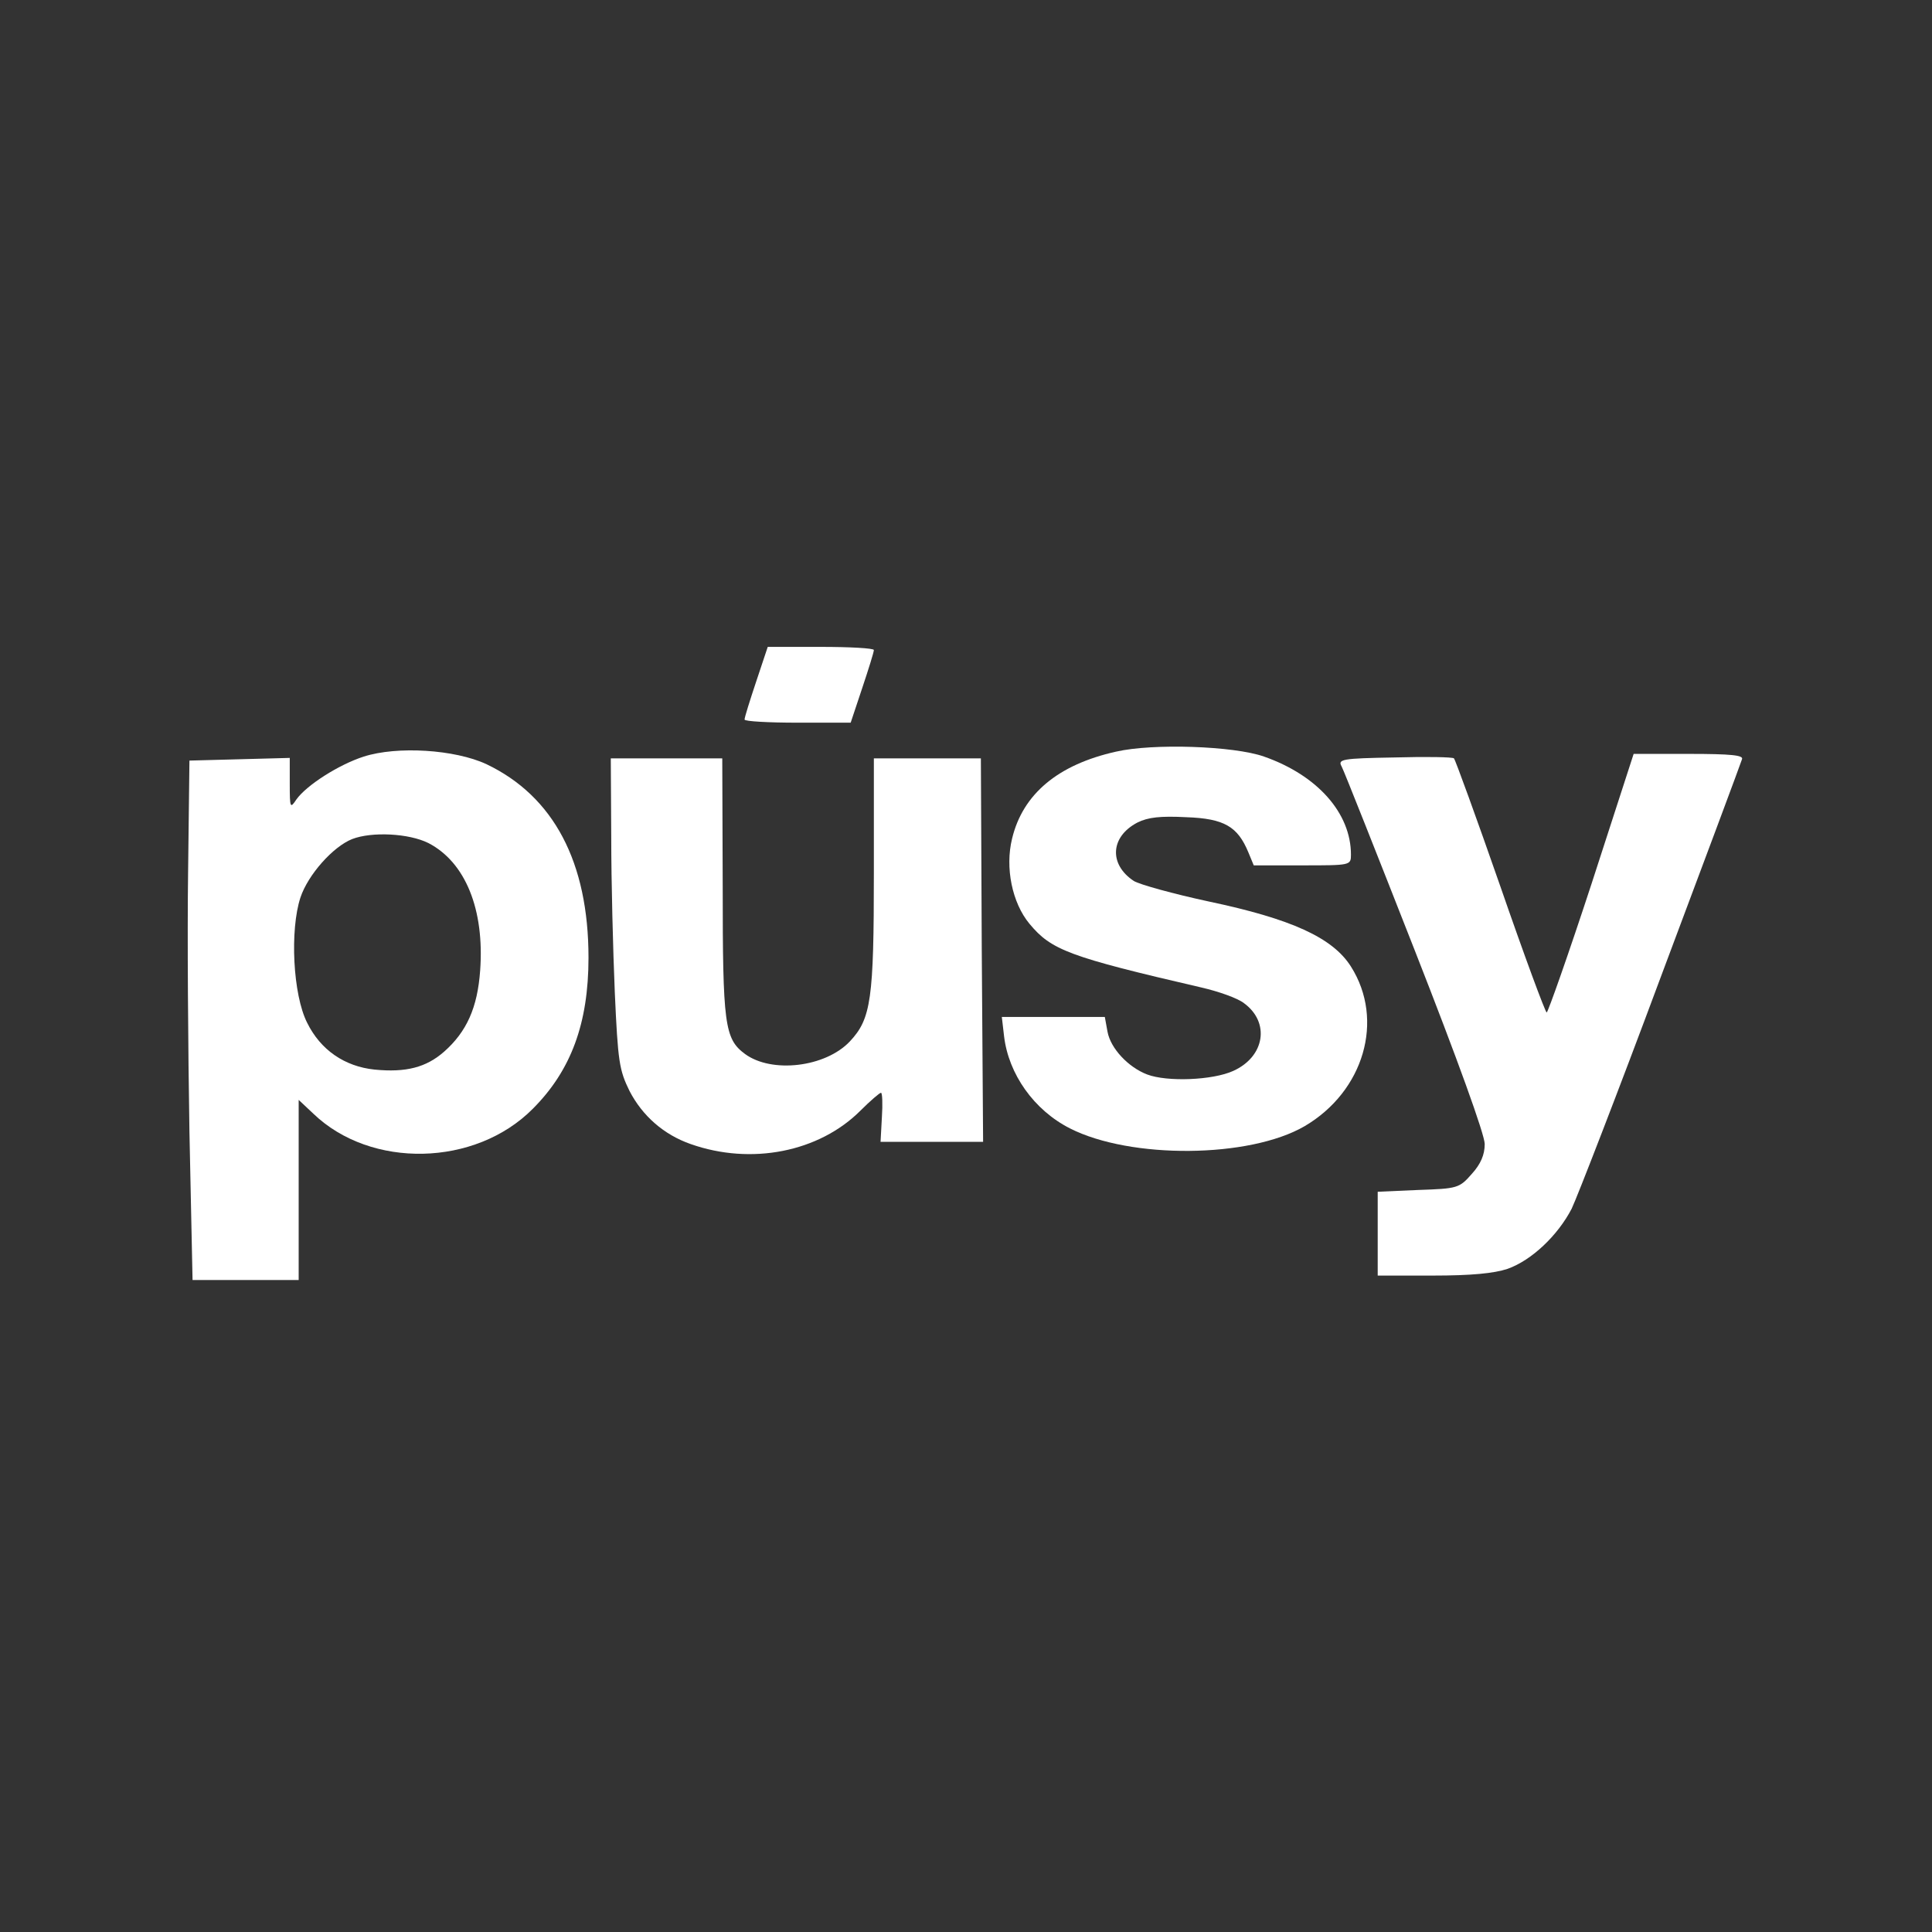 <?xml version="1.0" encoding="UTF-8"?> <svg xmlns="http://www.w3.org/2000/svg" width="566" height="566" viewBox="0 0 566 566" fill="none"><rect x="0" y="0" width="566" height="566" fill="#333333" stroke="none"/><g clip-path="url(#clip0_917_934)"><path d="M221.522 199.701C219.693 205.187 218.126 210.151 218.126 210.804C218.126 211.326 225.18 211.718 233.67 211.718H249.215L252.611 201.529C254.44 196.043 256.007 191.079 256.007 190.426C256.007 189.904 248.954 189.512 240.463 189.512H224.918L221.522 199.701Z" fill="white"></path><path d="M326.936 220.208C309.955 223.997 299.635 232.618 296.5 245.68C294.41 254.171 296.5 264.49 301.595 270.63C307.996 278.337 313.09 280.296 352.016 289.309C357.111 290.485 362.597 292.444 364.426 293.881C372.133 299.498 370.565 309.556 361.291 313.736C355.282 316.479 341.958 317.002 336.08 314.781C330.594 312.691 325.369 307.205 324.454 302.241L323.671 297.931H308.649H293.496L294.149 303.547C295.455 314.651 302.901 325.231 313.482 330.587C331.247 339.6 365.993 339.339 382.191 329.934C399.564 319.745 405.703 298.845 395.776 283.17C390.42 274.679 378.272 269.193 354.106 264.099C343.787 261.878 333.859 259.135 332.161 258.09C324.846 253.257 325.238 245.158 333.206 240.978C336.341 239.41 339.999 239.018 347.575 239.41C358.678 239.802 362.597 242.153 365.732 249.73L367.299 253.518H381.538C395.645 253.518 395.776 253.518 395.776 250.383C395.776 238.235 385.979 227.132 370.304 221.645C361.421 218.51 337.647 217.726 326.936 220.208Z" fill="white"></path><path d="M106.572 221.646C99.257 223.997 89.852 230.006 86.847 234.186C85.018 236.929 84.888 236.798 84.888 229.614V222.038L70.258 222.43L55.497 222.821L55.105 255.478C54.844 273.373 55.105 307.728 55.497 331.502L56.411 375H71.956H87.5V348.614V322.227L91.811 326.277C108.662 342.474 139.228 341.821 156.079 324.84C167.312 313.606 172.407 299.76 172.407 280.558C172.407 252.604 162.218 233.271 142.494 223.866C133.219 219.556 116.368 218.511 106.572 221.646ZM125.512 246.987C136.354 252.604 141.971 266.45 140.665 284.346C139.881 295.188 136.746 302.242 130.084 308.12C124.859 312.692 118.981 314.259 109.707 313.345C100.955 312.43 93.901 307.597 89.982 299.629C85.802 291.4 84.888 272.459 88.023 262.923C90.243 256.261 97.558 248.032 103.175 245.811C108.923 243.591 119.765 244.113 125.512 246.987Z" fill="white"></path><path d="M408.447 221.907C393.164 222.168 391.857 222.43 393.033 224.52C393.686 225.695 403.352 250.122 414.586 278.729C426.996 310.341 434.964 332.416 434.964 335.159C434.964 338.294 433.788 341.037 431.176 343.911C427.518 348.091 426.996 348.222 415.501 348.614L403.614 349.136V361.415V373.694H419.811C431.045 373.694 437.707 373.041 441.626 371.734C448.679 369.253 456.386 361.938 460.436 354.1C462.003 350.834 473.89 320.268 486.561 286.175C499.362 252.082 510.073 223.344 510.335 222.43C510.857 221.254 507.2 220.862 494.79 220.862H478.593L466.314 258.743C459.521 279.513 453.513 296.494 453.121 296.625C452.729 296.625 446.589 280.035 439.536 259.658C432.482 239.411 426.342 222.56 425.951 222.168C425.559 221.776 417.721 221.646 408.447 221.907Z" fill="white"></path><path d="M179.069 245.289C179.069 258.09 179.592 278.468 180.114 290.747C181.028 311.124 181.42 313.475 184.425 319.615C188.213 326.93 194.483 332.416 202.32 335.159C220.085 341.429 239.941 337.51 252.089 325.362C254.962 322.488 257.706 320.137 258.097 320.137C258.489 320.137 258.62 323.403 258.359 327.322L257.967 334.506H272.989H288.011L287.619 278.337L287.358 222.168H271.683H256.007V255.608C256.007 292.706 255.224 298.453 248.954 305.115C241.769 312.692 226.094 314.52 218.257 308.773C212.248 304.332 211.725 300.152 211.725 259.658L211.595 222.168H195.267H178.938L179.069 245.289Z" fill="white"></path></g><defs><clipPath id="clip0_917_934"><rect width="566" height="566" fill="white"></rect></clipPath></defs></svg> 
